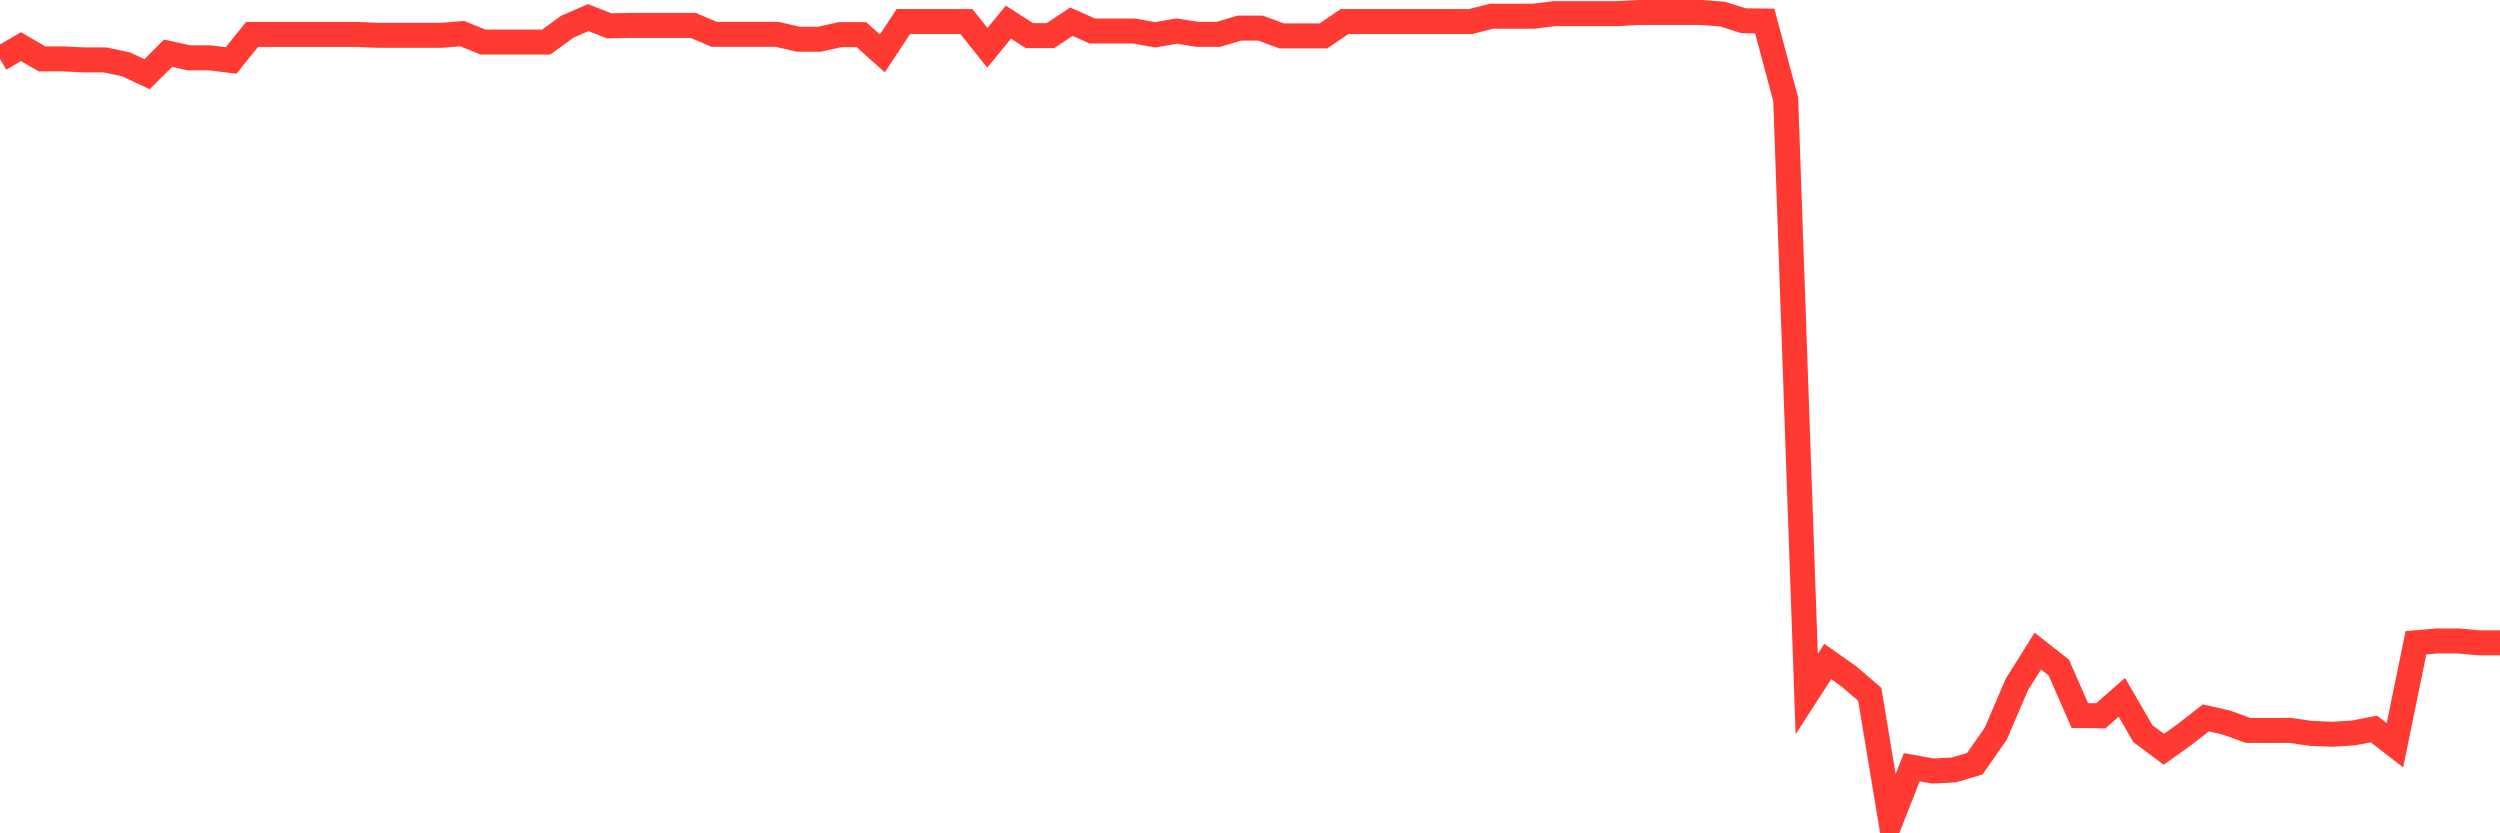 <svg
  xmlns="http://www.w3.org/2000/svg"
  xmlns:xlink="http://www.w3.org/1999/xlink"
  width="120"
  height="40"
  viewBox="0 0 120 40"
  preserveAspectRatio="none"
>
  <polyline
    points="0,2.826 1.008,2.241 2.017,2.826 3.025,2.826 4.034,2.875 5.042,2.875 6.05,3.089 7.059,3.561 8.067,2.555 9.076,2.777 10.084,2.777 11.092,2.902 12.101,1.653 13.109,1.653 14.118,1.653 15.126,1.653 16.134,1.653 17.143,1.653 18.151,1.694 19.16,1.694 20.168,1.694 21.176,1.694 22.185,1.615 23.193,2.022 24.202,2.022 25.21,2.022 26.218,2.022 27.227,1.285 28.235,0.846 29.244,1.24 30.252,1.222 31.261,1.222 32.269,1.222 33.277,1.222 34.286,1.651 35.294,1.651 36.303,1.651 37.311,1.651 38.319,1.883 39.328,1.883 40.336,1.661 41.345,1.661 42.353,2.563 43.361,1.036 44.37,1.036 45.378,1.036 46.387,1.036 47.395,2.294 48.403,1.063 49.412,1.711 50.42,1.711 51.429,1.04 52.437,1.491 53.445,1.49 54.454,1.49 55.462,1.673 56.471,1.491 57.479,1.649 58.487,1.649 59.496,1.348 60.504,1.348 61.513,1.723 62.521,1.723 63.529,1.723 64.538,1.035 65.546,1.035 66.555,1.035 67.563,1.035 68.571,1.035 69.58,1.035 70.588,1.035 71.597,0.778 72.605,0.778 73.613,0.778 74.622,0.654 75.63,0.654 76.639,0.654 77.647,0.654 78.655,0.6 79.664,0.6 80.672,0.6 81.681,0.6 82.689,0.679 83.697,0.997 84.706,1.009 85.714,4.768 86.723,33.314 87.731,31.753 88.739,32.463 89.748,33.326 90.756,39.4 91.765,36.826 92.773,37.01 93.782,36.958 94.79,36.659 95.798,35.214 96.807,32.86 97.815,31.251 98.824,32.044 99.832,34.347 100.84,34.358 101.849,33.472 102.857,35.213 103.866,35.966 104.874,35.243 105.882,34.459 106.891,34.689 107.899,35.059 108.908,35.063 109.916,35.058 110.924,35.203 111.933,35.244 112.941,35.185 113.95,34.993 114.958,35.773 115.966,30.854 116.975,30.766 117.983,30.766 118.992,30.856 120,30.856"
    fill="none"
    stroke="#ff3a33"
    stroke-width="1.2"
  >
  </polyline>
</svg>